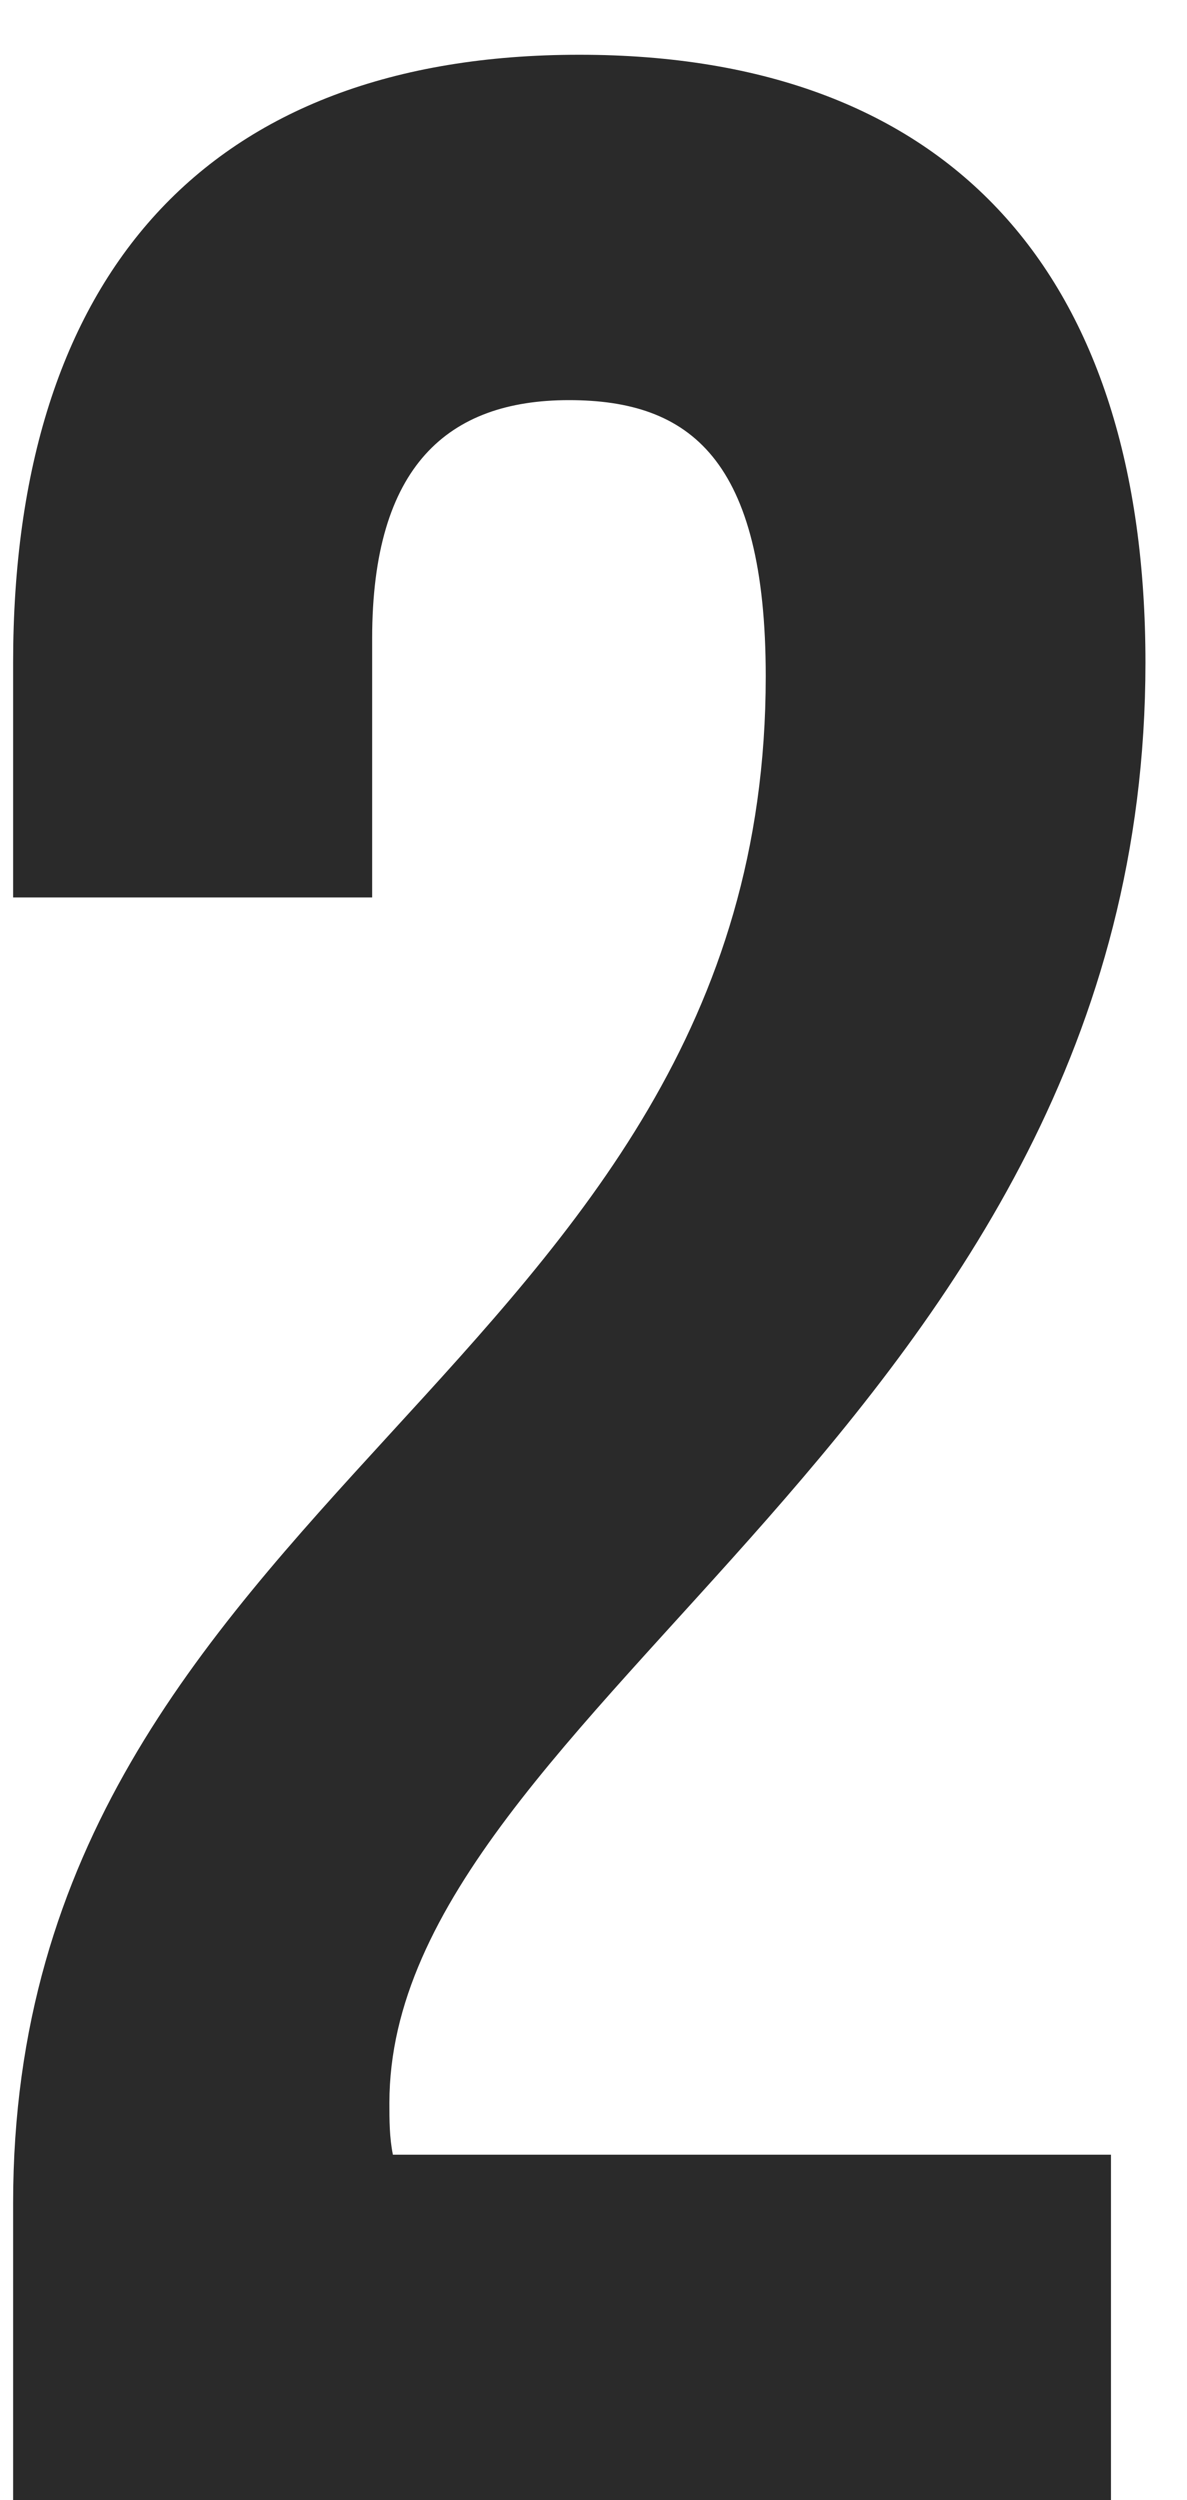 <?xml version="1.0" encoding="UTF-8"?> <svg xmlns="http://www.w3.org/2000/svg" width="19" height="40" viewBox="0 0 19 40" fill="none"><path d="M12.257 10.823C12.257 7.341 11.041 6.402 9.107 6.402C7.173 6.402 5.957 7.452 5.957 10.215V14.359H0.21V10.602C0.21 4.413 3.305 0.876 9.273 0.876C15.241 0.876 18.335 4.413 18.335 10.602C18.335 22.759 6.233 27.29 6.233 33.645C6.233 33.922 6.233 34.198 6.289 34.474H17.783V40H0.21V35.248C0.21 23.864 12.257 21.985 12.257 10.823Z" fill="#2A2A2A"></path></svg> 